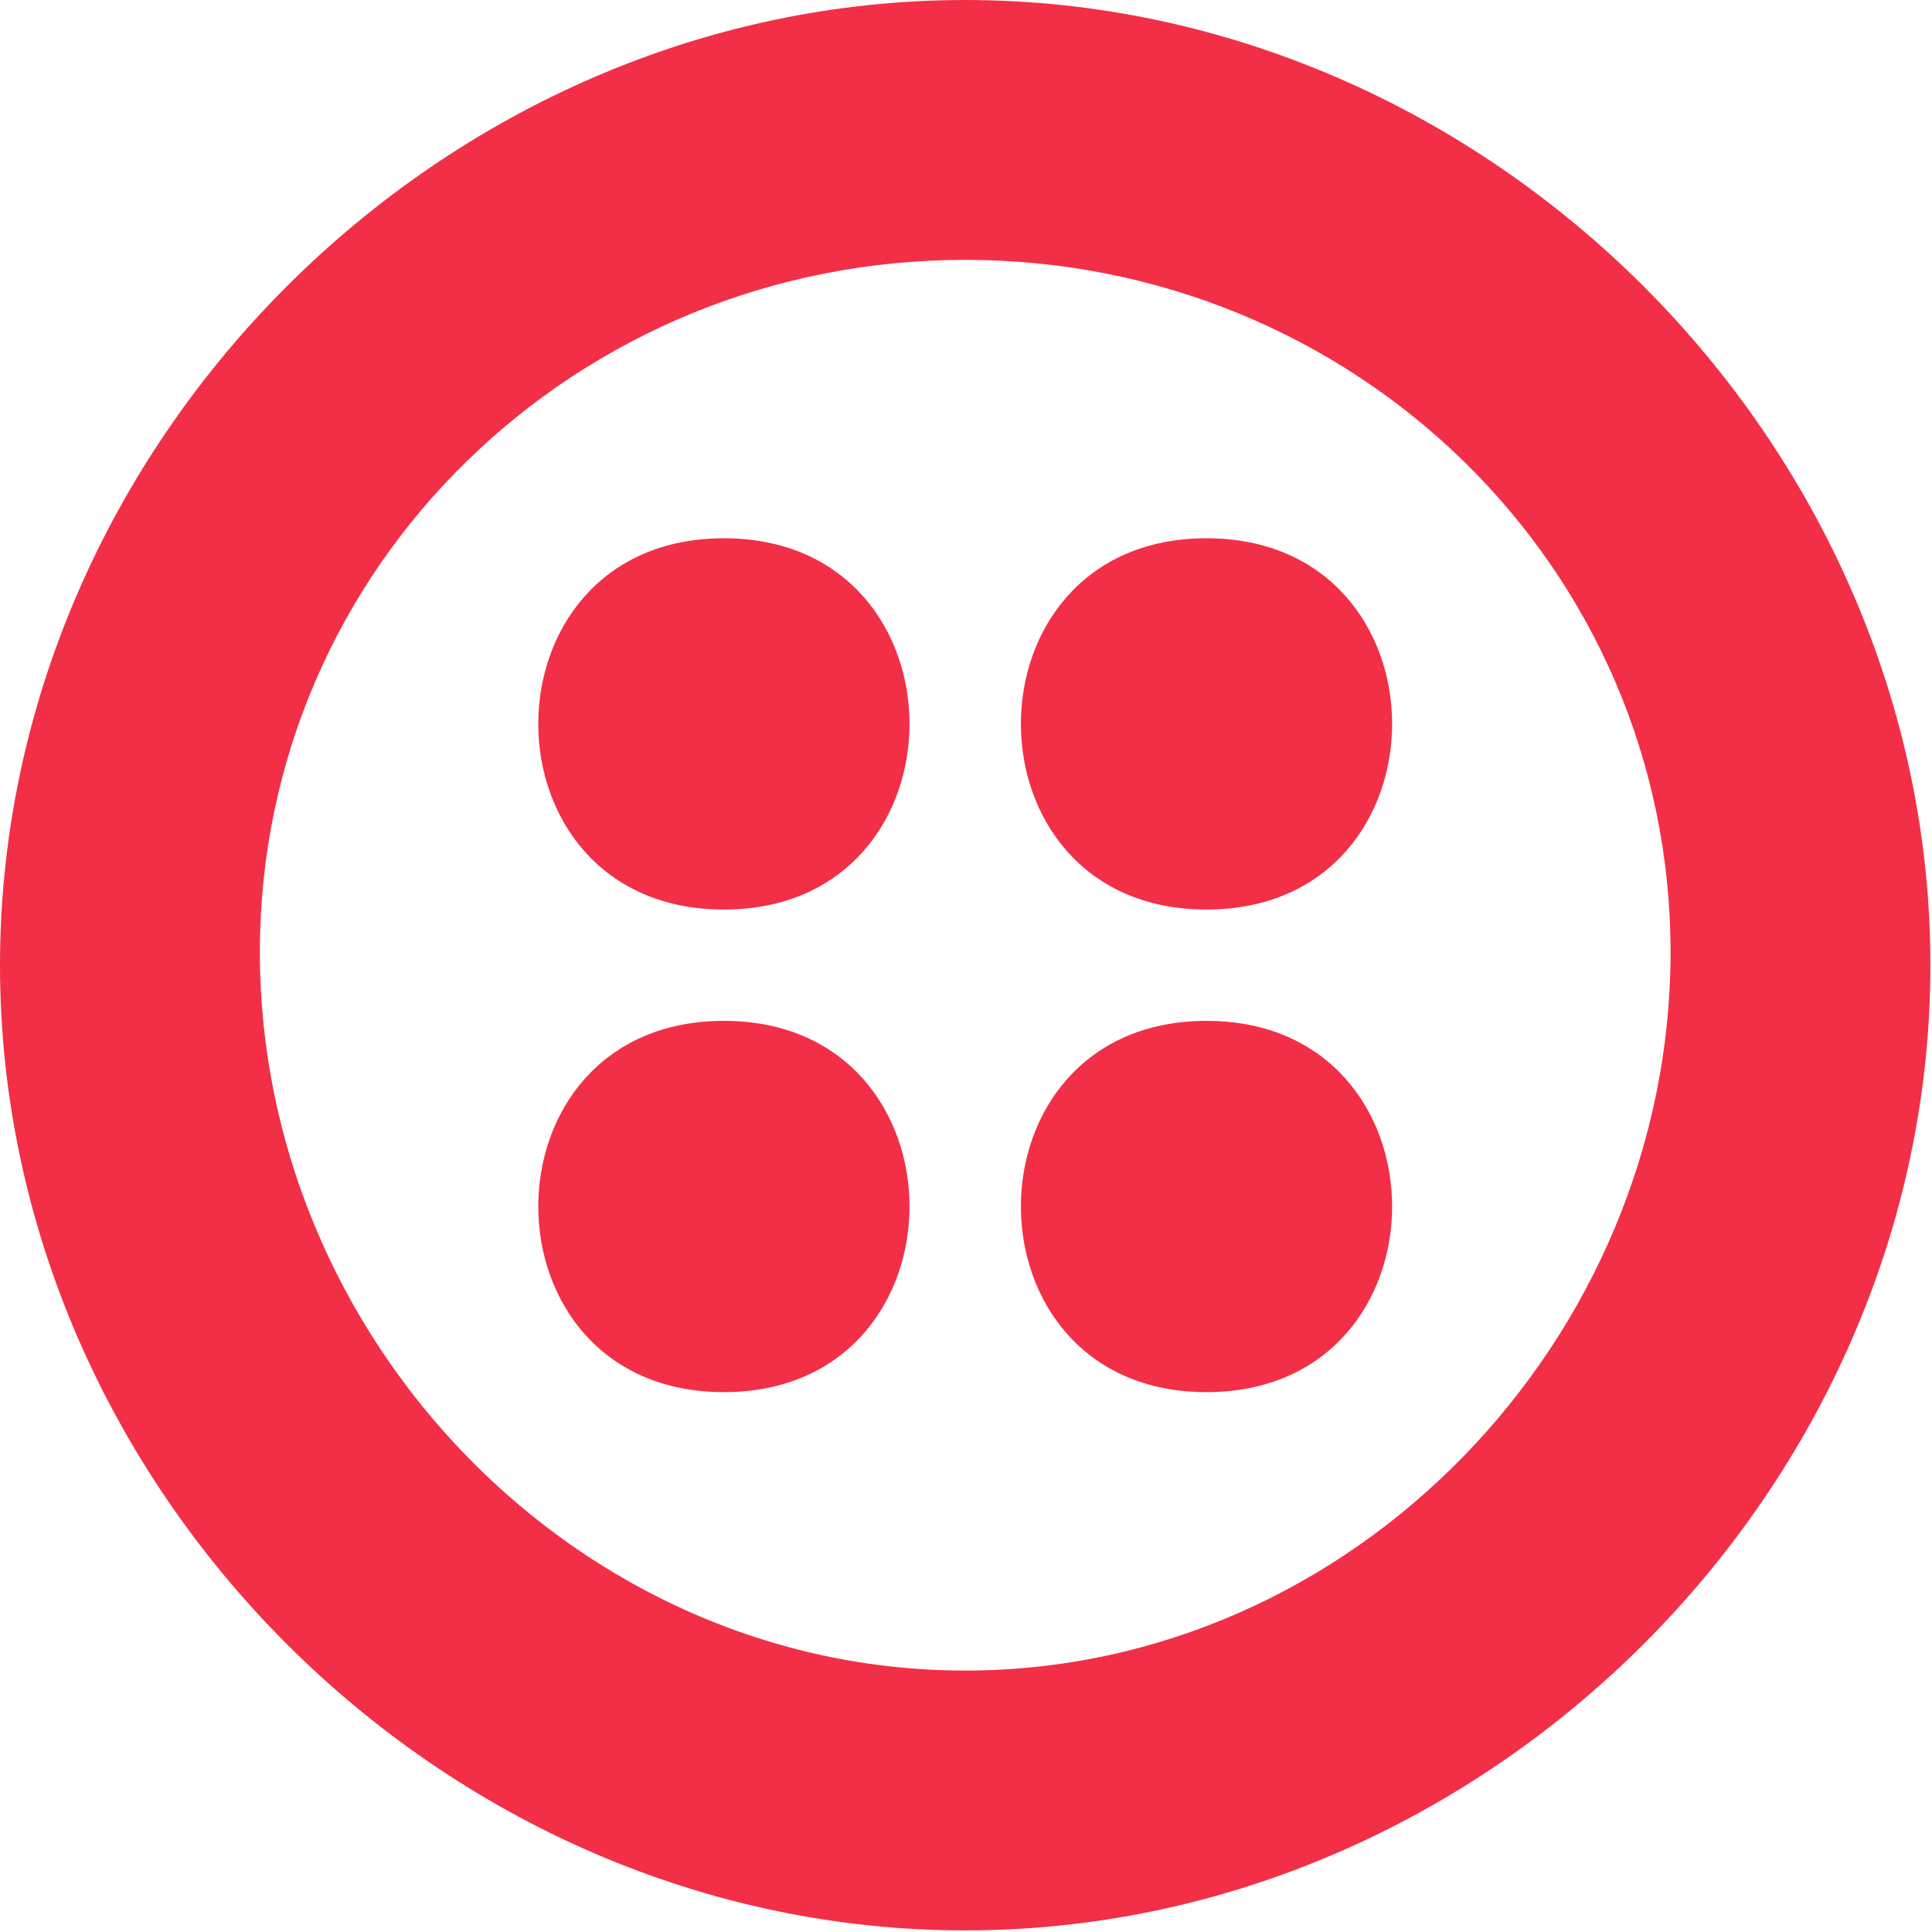 <svg width="500" height="500" viewBox="0 0 500 500" fill="none" xmlns="http://www.w3.org/2000/svg">
<g clip-path="url(#clip0_3000_57)">
<path d="M187.345 360.284C251.394 360.284 251.394 264.2 187.345 264.2C123.296 264.2 123.296 360.284 187.345 360.284ZM187.345 235.387C251.394 235.387 251.394 139.303 187.345 139.303C123.296 139.303 123.296 235.391 187.345 235.391V235.387ZM312.242 360.284C376.29 360.284 376.29 264.2 312.242 264.2C248.193 264.2 248.193 360.284 312.242 360.284ZM312.242 235.387C376.29 235.387 376.29 139.303 312.242 139.303C248.193 139.303 248.193 235.391 312.242 235.391V235.387ZM249.793 0C385.088 0 499.587 114.499 499.587 249.793C499.587 385.088 385.088 499.587 249.793 499.587C114.499 499.587 0 385.088 0 249.793C0 114.499 114.499 0 249.793 0ZM249.793 67.249C149.259 67.249 67.249 146.426 67.249 246.437C67.249 346.456 149.259 432.338 249.793 432.338C350.328 432.338 432.338 346.456 432.338 246.437C432.338 146.426 350.328 67.249 249.793 67.249Z" fill="#F22F46"/>
</g>
<defs>
<clipPath id="clip0_3000_57">
<rect width="499.587" height="499.587" fill="white"/>
</clipPath>
</defs>
</svg>
